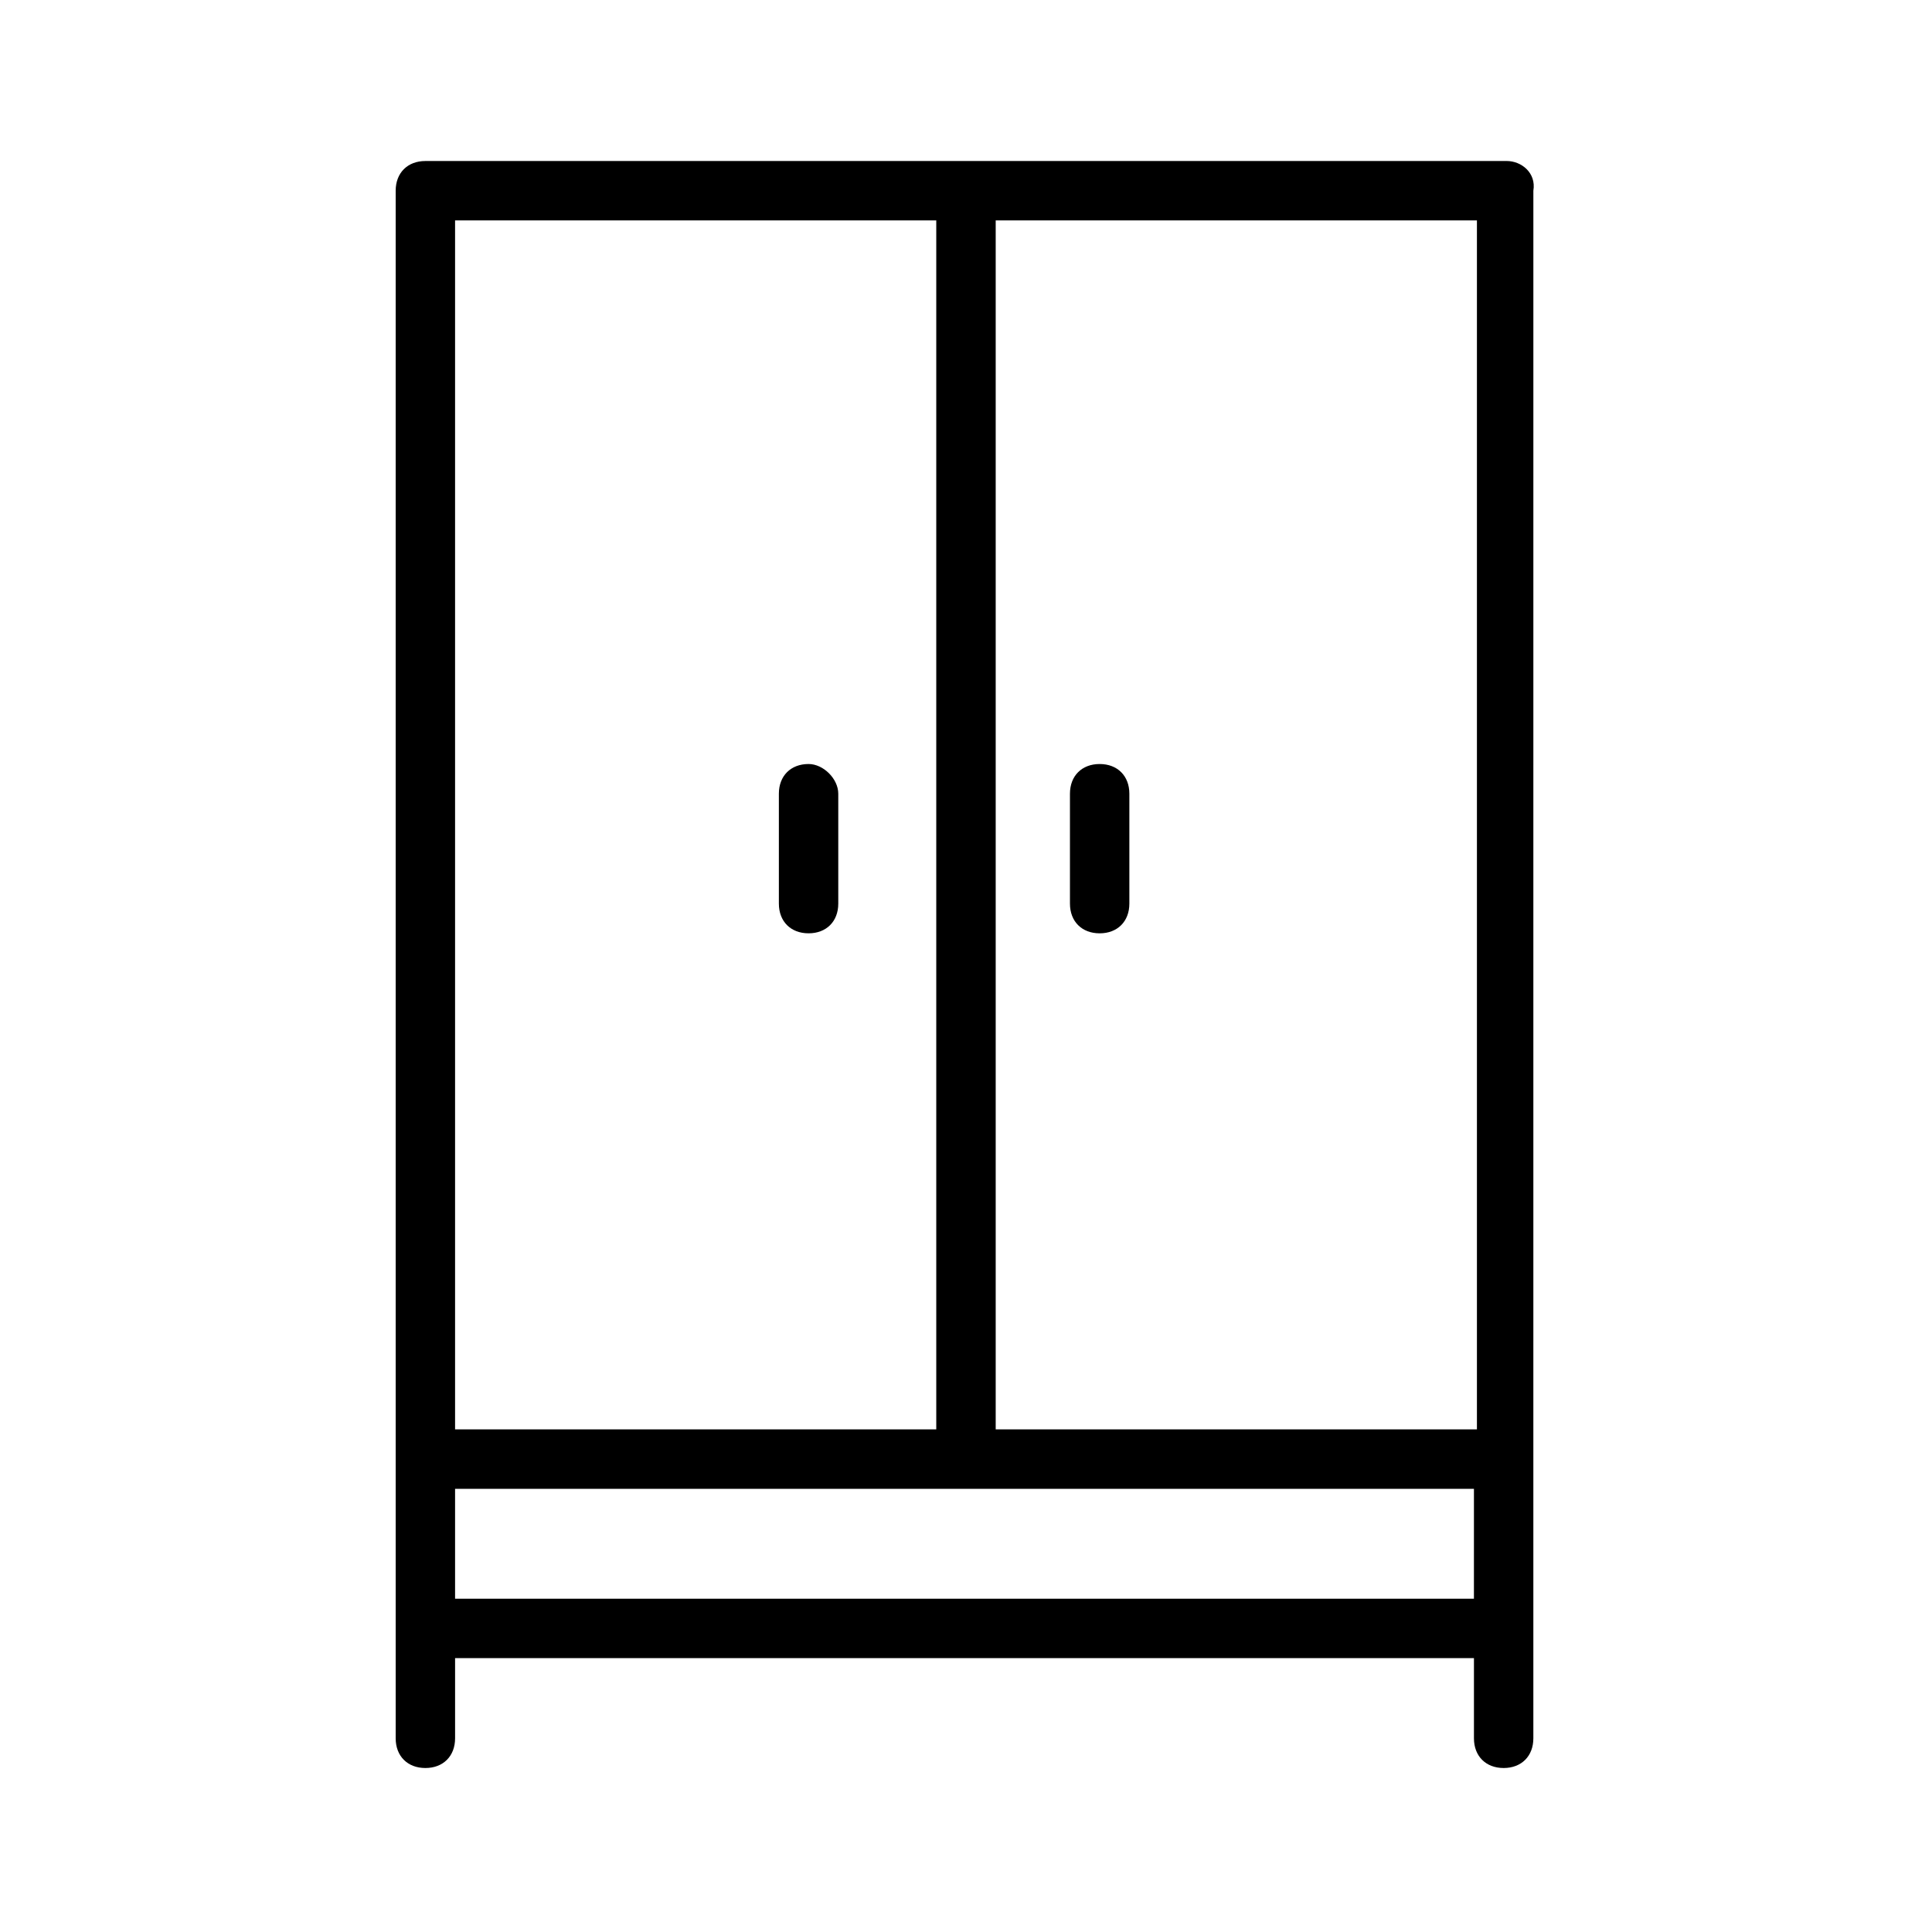 <?xml version="1.0" encoding="UTF-8"?>
<!-- Uploaded to: ICON Repo, www.iconrepo.com, Generator: ICON Repo Mixer Tools -->
<svg fill="#000000" width="800px" height="800px" version="1.1" viewBox="144 144 512 512" xmlns="http://www.w3.org/2000/svg">
 <g>
  <path d="m358.28 346.47c-4.723 0-7.871 3.148-7.871 7.871v29.125c0 4.723 3.148 7.871 7.871 7.871s7.871-3.148 7.871-7.871v-29.125c0-3.934-3.938-7.871-7.871-7.871z"/>
  <path d="m435.42 391.34c4.723 0 7.871-3.148 7.871-7.871v-29.125c0-4.723-3.148-7.871-7.871-7.871s-7.871 3.148-7.871 7.871v29.125c0 4.723 3.148 7.871 7.871 7.871z"/>
  <path d="m543.27 186.67h-286.54c-4.723 0-7.871 3.148-7.871 7.871v410.13c0 4.723 3.148 7.871 7.871 7.871 4.723 0 7.871-3.148 7.871-7.871v-21.254h270.01v21.254c0 4.723 3.148 7.871 7.871 7.871 4.723 0 7.871-3.148 7.871-7.871v-29.125l0.004-381.01c0.785-4.723-3.148-7.871-7.086-7.871zm-278.67 15.742h127.52v320.39h-127.52zm270.8 365.26h-270.8v-29.125h270.01l-0.004 29.125zm0-44.871h-127.53v-320.39h127.53z"/>
 </g>
</svg>
